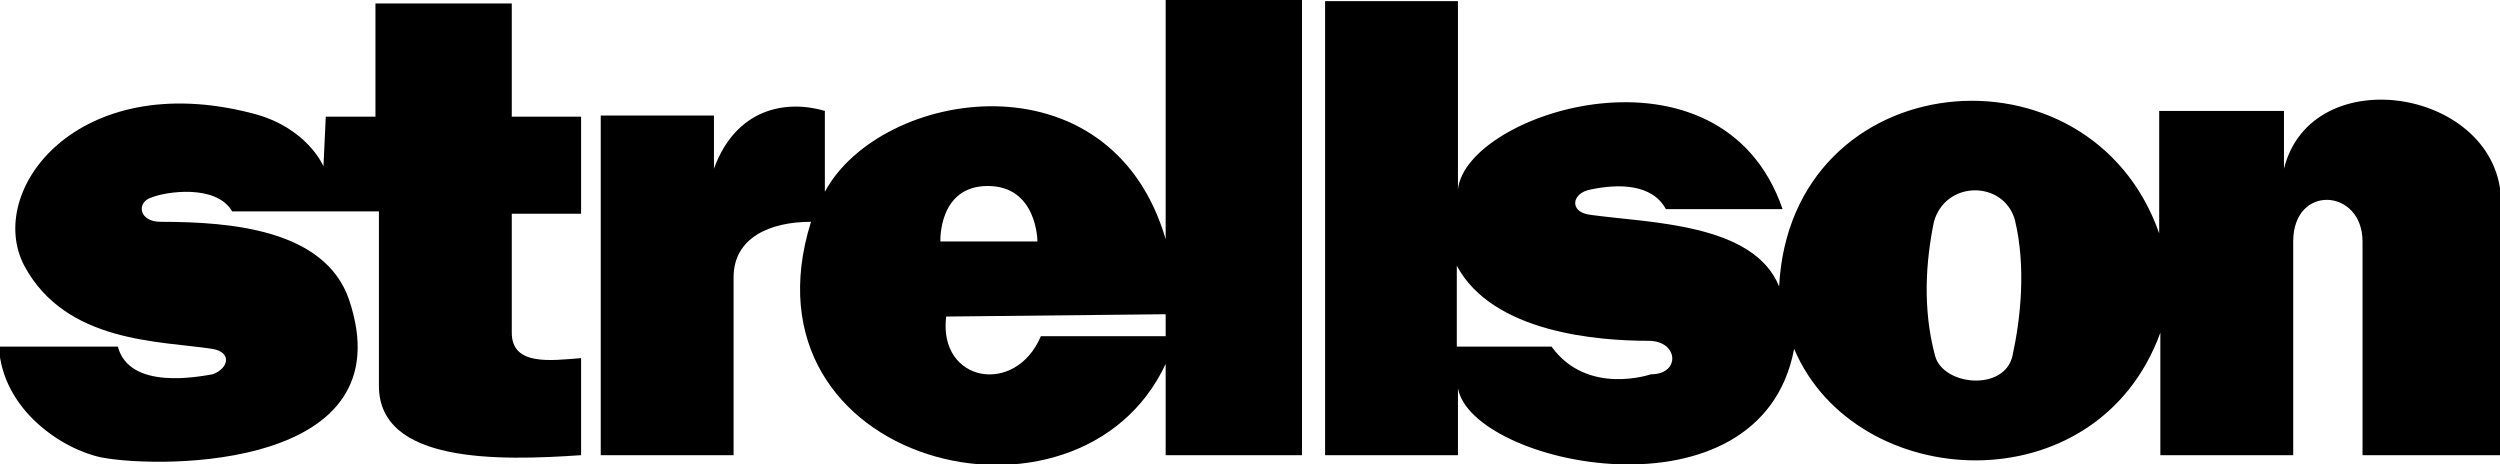 <svg xmlns="http://www.w3.org/2000/svg" width="216.4" height="40.2" viewBox="735.2 278.6 216.4 40.2" enable-background="new 735.2 278.6 216.4 40.2"><g fill-rule="evenodd"><path d="m749.1 297.8c6.2 0 14.2.7 16.3 6.7 5 14.7-16.1 14.7-21.4 13.7-3.4-.7-8.6-4.1-8.9-9.6h10.3c1 3.8 7 2.6 8.2 2.4 1.4-.5 1.7-1.9 0-2.2-4.6-.7-12.7-.5-16.3-7.2-3.4-6.5 4.6-17.1 19.7-13.2 4.8 1.2 6.2 4.6 6.2 4.6l.2-4.3h4.3v-9.8h11.8v9.8h6v8.4h-6v10.3c0 2.9 3.4 2.4 6 2.2v8.4c-7.2.5-17.5.7-17.5-6v-15.1h-12.7c-1.4-2.4-5.8-1.7-7-1.2-1.3.4-1.1 2.1.8 2.1"/><path d="m836.1 310.1v7.9h11.8v-39.4h-11.8v20.7c-4.8-16.3-24.7-13-29.5-4.1v-7c-3.4-1-7.7-.2-9.6 5v-4.6h-9.8v29.4h11.5v-15.4c0-3.4 3.1-4.8 6.7-4.8-6.6 21.1 23.2 28.4 30.7 12.3m-11.1-10.6h-8.4c0 0-.2-4.8 4.1-4.8 4.3 0 4.3 4.8 4.3 4.8m-7.9 6.5l19-.2v1.9h-10.8c-2.2 5.2-8.9 4-8.2-1.7"/><path d="m932.9 293.2v-5h-10.8v10.6c-6-17.1-31.9-14.7-32.9 4.6-2.2-5.5-11.3-5.5-16.3-6.2-1.9-.2-1.7-1.9 0-2.2 2.4-.5 5.3-.5 6.5 1.7h10.1c-5.3-15.4-27.4-8.4-28.1-1.7v-16.3h-11.5v39.3h11.5v-5.8c1.2 6.7 26.2 12 29.1-3.4 5.3 12.5 26.2 13.7 31.7-1.4v10.6h11.5v-18.5c0-5 6-4.6 6 0v18.5h12v-21.9c-.1-9.8-16.4-12.5-18.8-2.9m-54.8 17.8c0 0-5.5 1.9-8.6-2.4h-8.2v-7c3.1 5.8 12.2 6.5 16.6 6.5 2.6 0 2.8 2.9.2 2.9m24.5-13.2c1-3.6 6-3.6 7-.2 1 4.1.5 8.6-.2 11.8-.7 3.1-6 2.6-6.7 0-1.1-4.1-.8-8.2-.1-11.6"/></g></svg>